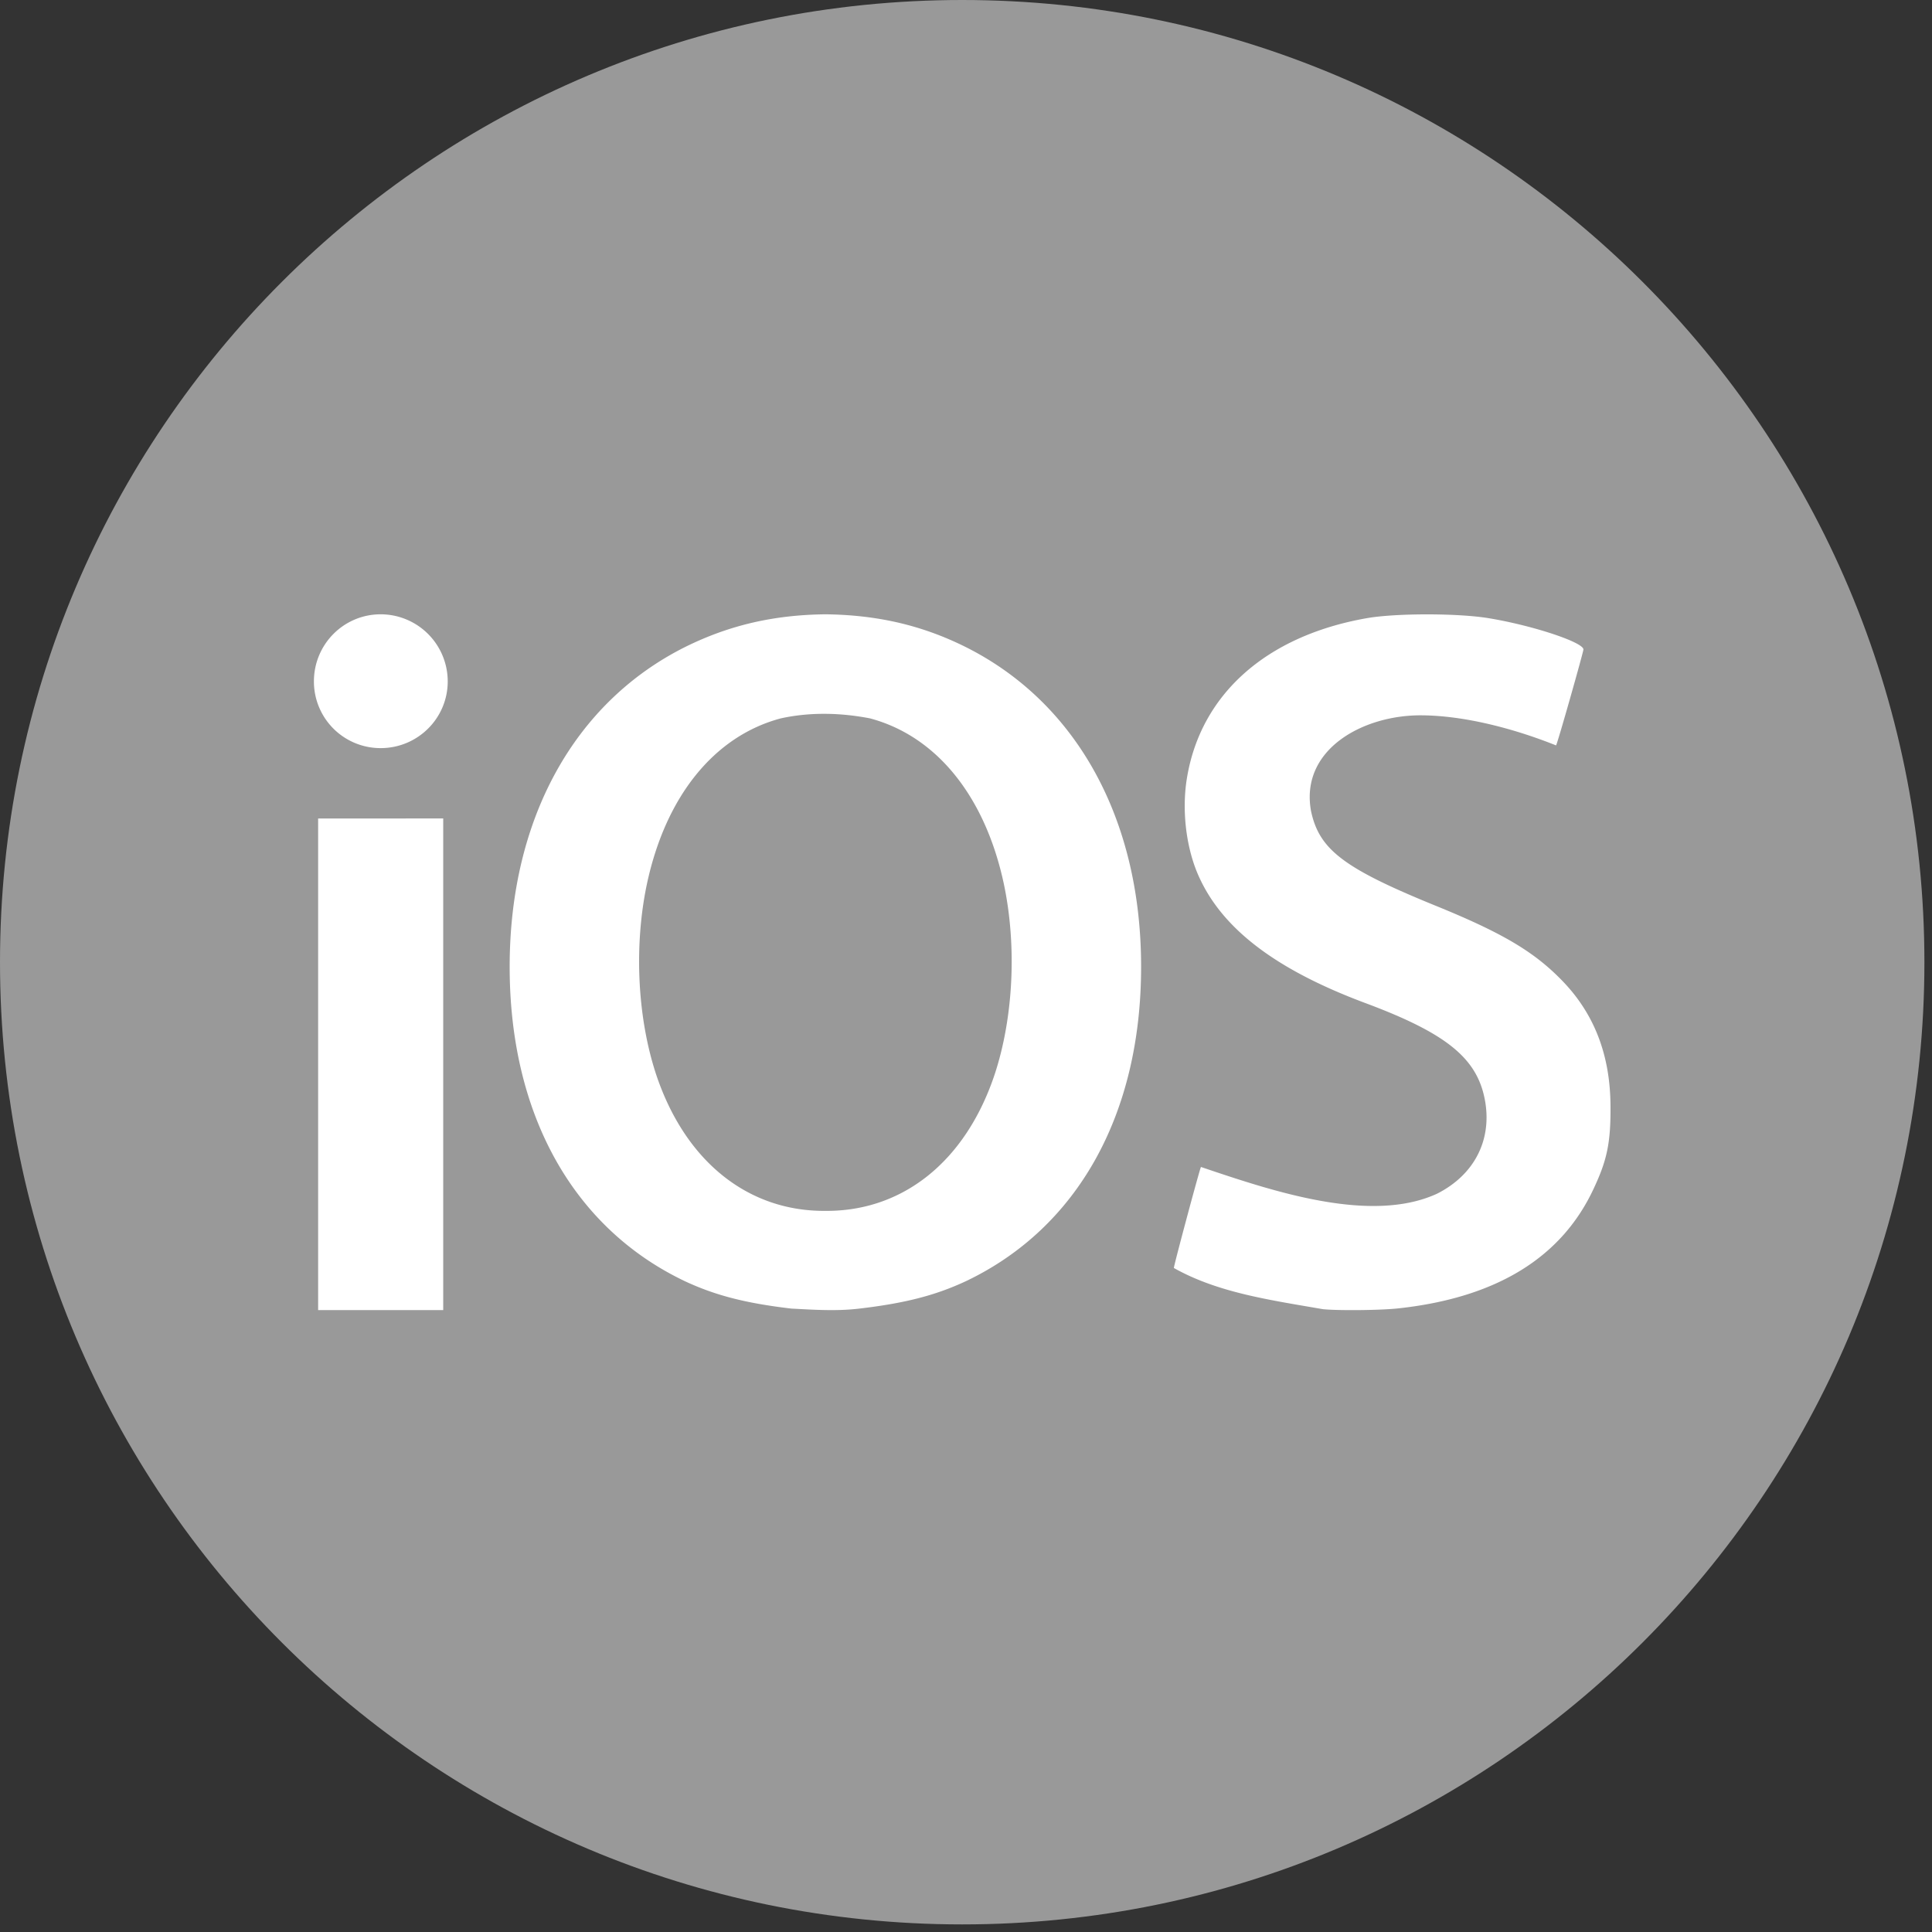 <svg xmlns="http://www.w3.org/2000/svg" height="514.016" width="514.016" xmlns:v="https://vecta.io/nano"><rect width="100%" height="100%" fill="#333333" stroke="none"/><path d="M511.996 255.998c0 141.359-114.639 255.998-255.998 255.998S0 397.357 0 255.998 114.639 0 255.998 0s255.998 114.639 255.998 255.998z" fill="#999"/><path d="M219.598 163.439c-13.76.16-25.52 2.88-37.2 8.64-29.68 14.8-46.8 45.92-46.8 85.119 0 39.28 16.88 69.519 46.64 83.679 8.08 3.76 16.08 5.84 28.32 7.28 6.24.32 12 .72 18.08 0 12.24-1.44 20.24-3.52 28.32-7.28 29.76-14.16 46.64-44.4 46.64-83.679 0-39.2-17.12-70.319-46.8-85.119-11.6-5.76-23.44-8.48-37.2-8.64zm11.84 27.68c17.76 4.72 30.72 20.8 35.68 44.24 3.44 16.48 2.48 35.44-2.48 50.48-7.76 23.28-24.56 36.48-45.04 36.32-20.48.16-37.28-13.04-45.04-36.32-4.96-15.04-5.92-34-2.48-50.48 4.96-23.44 17.92-39.52 35.68-44.24 8.08-1.76 16.16-1.44 23.68 0zm-130.159-27.68c-9.84 0-17.76 8-17.76 17.84a17.72 17.72 0 0 0 17.76 17.76c9.84 0 17.84-7.92 17.84-17.76a17.86 17.86 0 0 0-17.84-17.84zm-16.64 54.32v130.799h33.28v-130.8zm267.358 130.558c-14.32-2.48-28-4.4-39.68-10.96-.16-.16 6.88-26.4 7.2-26.88 18.72 6.32 45.04 15.28 62.8 7.12 9.68-4.88 14.48-13.84 12.88-24.16-1.84-11.6-9.84-18.32-31.92-26.56-24.64-9.2-39.04-20.48-44.96-35.2-2.88-7.28-3.84-16.48-2.56-24.48 3.6-22.4 21.04-38 47.84-42.72 7.68-1.36 24.32-1.36 32.48 0 11.68 1.92 25.2 6.4 25.2 8.32 0 .64-6.88 24.96-7.28 25.52-11.6-4.64-24.64-7.92-35.68-8-15.6-.16-32.48 9.04-29.52 25.44 2.16 10.24 8.64 15.2 32.72 25.04 17.76 7.2 26.24 12.16 33.6 19.6 10.08 10.08 13.28 22 13.36 33.76.08 9.76-.88 14.4-4.4 21.92-8.48 18.4-25.76 29.12-51.84 32-4.88.56-16.32.64-20.24.24z" fill="#fff"/></svg>